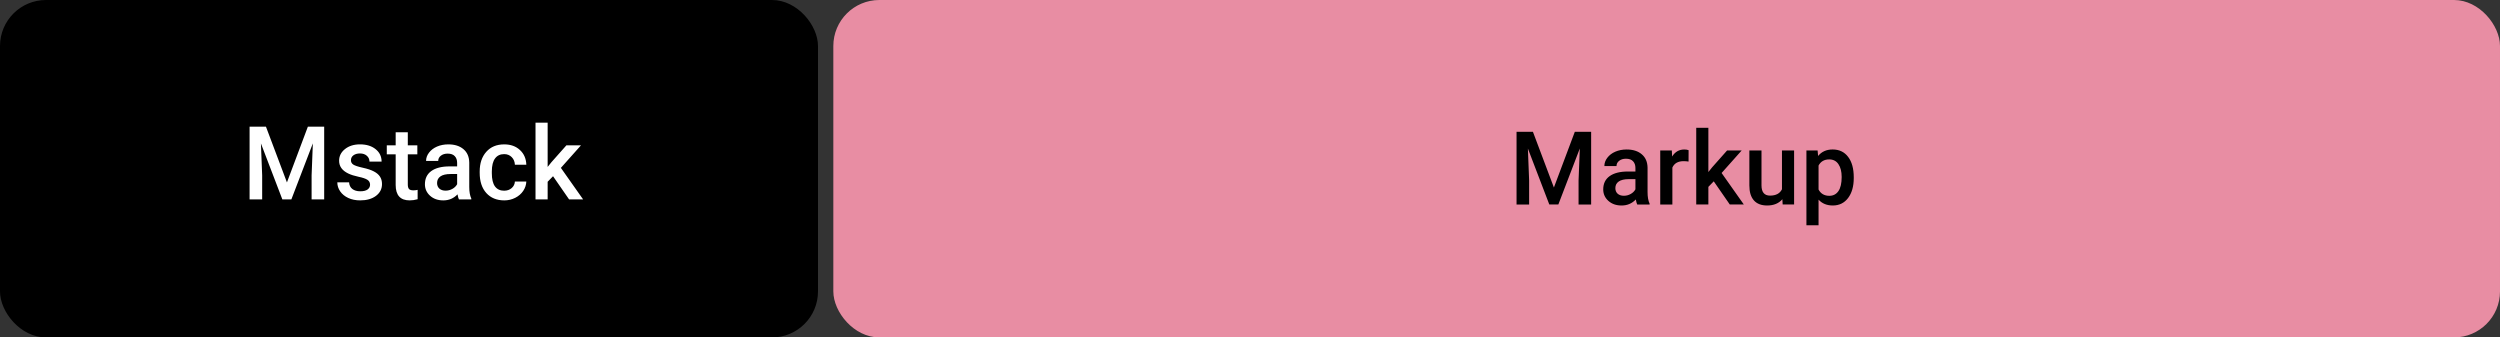 <svg fill="none" height="66" viewBox="0 0 489 66" width="489" xmlns="http://www.w3.org/2000/svg"><rect x="0" y="0" width="489" height="66" fill="#333333" stroke="none"/><rect fill="#e88da3" height="66" rx="9" width="326" x="163"/><path d="m299.841 25.781 4.101 10.899 4.092-10.899h3.193v14.219h-2.461v-4.688l.245-6.269-4.2 10.957h-1.767l-4.19-10.947.244 6.26v4.688h-2.461v-14.219zm20.4 14.219c-.104-.202-.195-.531-.273-.986-.756.788-1.68 1.182-2.774 1.182-1.061 0-1.927-.303-2.598-.908-.67-.606-1.005-1.354-1.005-2.246 0-1.126.416-1.989 1.25-2.588.839-.605 2.037-.908 3.593-.908h1.455v-.693c0-.547-.153-.983-.459-1.309-.306-.332-.771-.498-1.396-.498-.54 0-.983.137-1.328.41-.345.267-.518.609-.518 1.025h-2.373c0-.58.192-1.12.576-1.621.385-.508.905-.905 1.563-1.191.664-.286 1.403-.43 2.217-.43 1.237 0 2.223.312 2.959.938.735.619 1.113 1.491 1.132 2.617v4.766c0 .951.134 1.709.401 2.275v.166zm-2.607-1.709c.468 0 .908-.114 1.318-.342.417-.228.729-.534.937-.918v-1.992h-1.279c-.879 0-1.54.153-1.982.459-.443.306-.664.739-.664 1.299 0 .456.149.82.449 1.094.306.267.713.4 1.221.4zm12.646-6.689c-.312-.052-.635-.078-.967-.078-1.087 0-1.819.417-2.197 1.25v7.227h-2.373v-10.566h2.266l.058 1.182c.573-.918 1.367-1.377 2.383-1.377.339 0 .618.046.84.137zm4.932 3.867-1.055 1.084v3.447h-2.373v-15h2.373v8.652l.742-.928 2.92-3.291h2.852l-3.926 4.404 4.346 6.162h-2.745zm13.418 3.496c-.697.82-1.687 1.23-2.969 1.23-1.146 0-2.015-.335-2.607-1.006-.586-.671-.879-1.641-.879-2.91v-6.846h2.373v6.816c0 1.341.556 2.012 1.67 2.012 1.152 0 1.93-.413 2.334-1.24v-7.588h2.373v10.566h-2.237zm13.965-4.141c0 1.634-.372 2.939-1.114 3.916-.742.97-1.738 1.455-2.988 1.455-1.159 0-2.087-.381-2.783-1.143v5.01h-2.373v-14.629h2.187l.098 1.074c.696-.846 1.644-1.27 2.842-1.27 1.289 0 2.298.482 3.027 1.445.736.957 1.104 2.288 1.104 3.994zm-2.364-.205c0-1.055-.211-1.891-.635-2.51-.416-.619-1.015-.928-1.796-.928-.97 0-1.667.4-2.09 1.201v4.688c.429.82 1.133 1.23 2.109 1.23.755 0 1.345-.303 1.768-.908.429-.612.644-1.536.644-2.773z" fill="#000"/><rect fill="#000" height="66" rx="9" width="160"/><path d="m52.023 24.781 4.102 10.899 4.092-10.899h3.193v14.219h-2.461v-4.688l.244-6.269-4.199 10.957h-1.768l-4.189-10.947.244 6.26v4.688h-2.461v-14.219zm20.361 11.348c0-.423-.176-.745-.527-.967-.345-.221-.921-.417-1.728-.586-.807-.169-1.481-.384-2.022-.645-1.185-.573-1.777-1.403-1.777-2.49 0-.911.384-1.673 1.152-2.285.768-.612 1.745-.918 2.93-.918 1.263 0 2.282.312 3.057.938.781.625 1.172 1.435 1.172 2.432h-2.373c0-.456-.169-.833-.508-1.133-.339-.306-.788-.459-1.348-.459-.521 0-.947.12-1.279.361-.326.241-.488.563-.488.967 0 .364.153.648.459.85.306.202.924.407 1.855.615.931.202 1.66.446 2.188.732.534.28.928.619 1.182 1.016.26.397.391.879.391 1.445 0 .951-.394 1.722-1.182 2.314-.788.586-1.82.879-3.096.879-.866 0-1.637-.156-2.314-.469-.677-.312-1.204-.742-1.582-1.289s-.566-1.136-.566-1.768h2.305c.033.56.244.993.635 1.299.391.299.908.449 1.553.449.625 0 1.1-.117 1.426-.352.326-.241.488-.553.488-.938zm7.383-10.264v2.568h1.865v1.758h-1.865v5.898c0 .404.078.697.234.879.163.176.449.264.859.264.274 0 .55-.033.83-.098v1.836c-.54.15-1.061.225-1.562.225-1.823 0-2.734-1.006-2.734-3.018v-5.986h-1.738v-1.758h1.738v-2.568zm10 13.135c-.104-.202-.195-.531-.274-.986-.755.788-1.68 1.182-2.773 1.182-1.061 0-1.927-.303-2.598-.908-.67-.606-1.006-1.354-1.006-2.246 0-1.126.417-1.989 1.25-2.588.84-.605 2.038-.908 3.594-.908h1.455v-.693c0-.547-.153-.983-.459-1.309-.306-.332-.771-.498-1.397-.498-.54 0-.983.137-1.328.41-.345.267-.518.609-.518 1.025h-2.373c0-.58.192-1.12.576-1.621.384-.508.905-.905 1.562-1.191.664-.286 1.403-.43 2.217-.43 1.237 0 2.223.312 2.959.938.736.619 1.113 1.491 1.133 2.617v4.766c0 .951.133 1.709.4 2.275v.166zm-2.607-1.709c.469 0 .908-.114 1.318-.342.417-.228.729-.534.938-.918v-1.992h-1.279c-.879 0-1.54.153-1.982.459-.443.306-.664.739-.664 1.299 0 .456.15.82.449 1.094.306.267.713.4 1.221.4zm11.455.01c.593 0 1.084-.172 1.475-.518.39-.345.599-.771.625-1.279h2.236c-.026.658-.231 1.273-.615 1.846-.384.566-.905 1.016-1.563 1.348-.657.332-1.367.498-2.128.498-1.478 0-2.65-.478-3.516-1.435-.866-.957-1.299-2.279-1.299-3.965v-.244c0-1.608.43-2.894 1.289-3.857.859-.97 2.031-1.455 3.516-1.455 1.256 0 2.278.368 3.066 1.103.794.729 1.211 1.689 1.25 2.881h-2.236c-.026-.606-.235-1.104-.625-1.494-.384-.391-.876-.586-1.475-.586-.768 0-1.361.28-1.777.84-.417.553-.628 1.397-.635 2.529v.381c0 1.146.205 2.002.615 2.568.417.56 1.016.84 1.797.84zm9.561-2.832-1.055 1.084v3.447h-2.373v-15h2.373v8.652l.742-.928 2.92-3.291h2.852l-3.926 4.404 4.346 6.162h-2.744z" fill="#fff"/></svg>